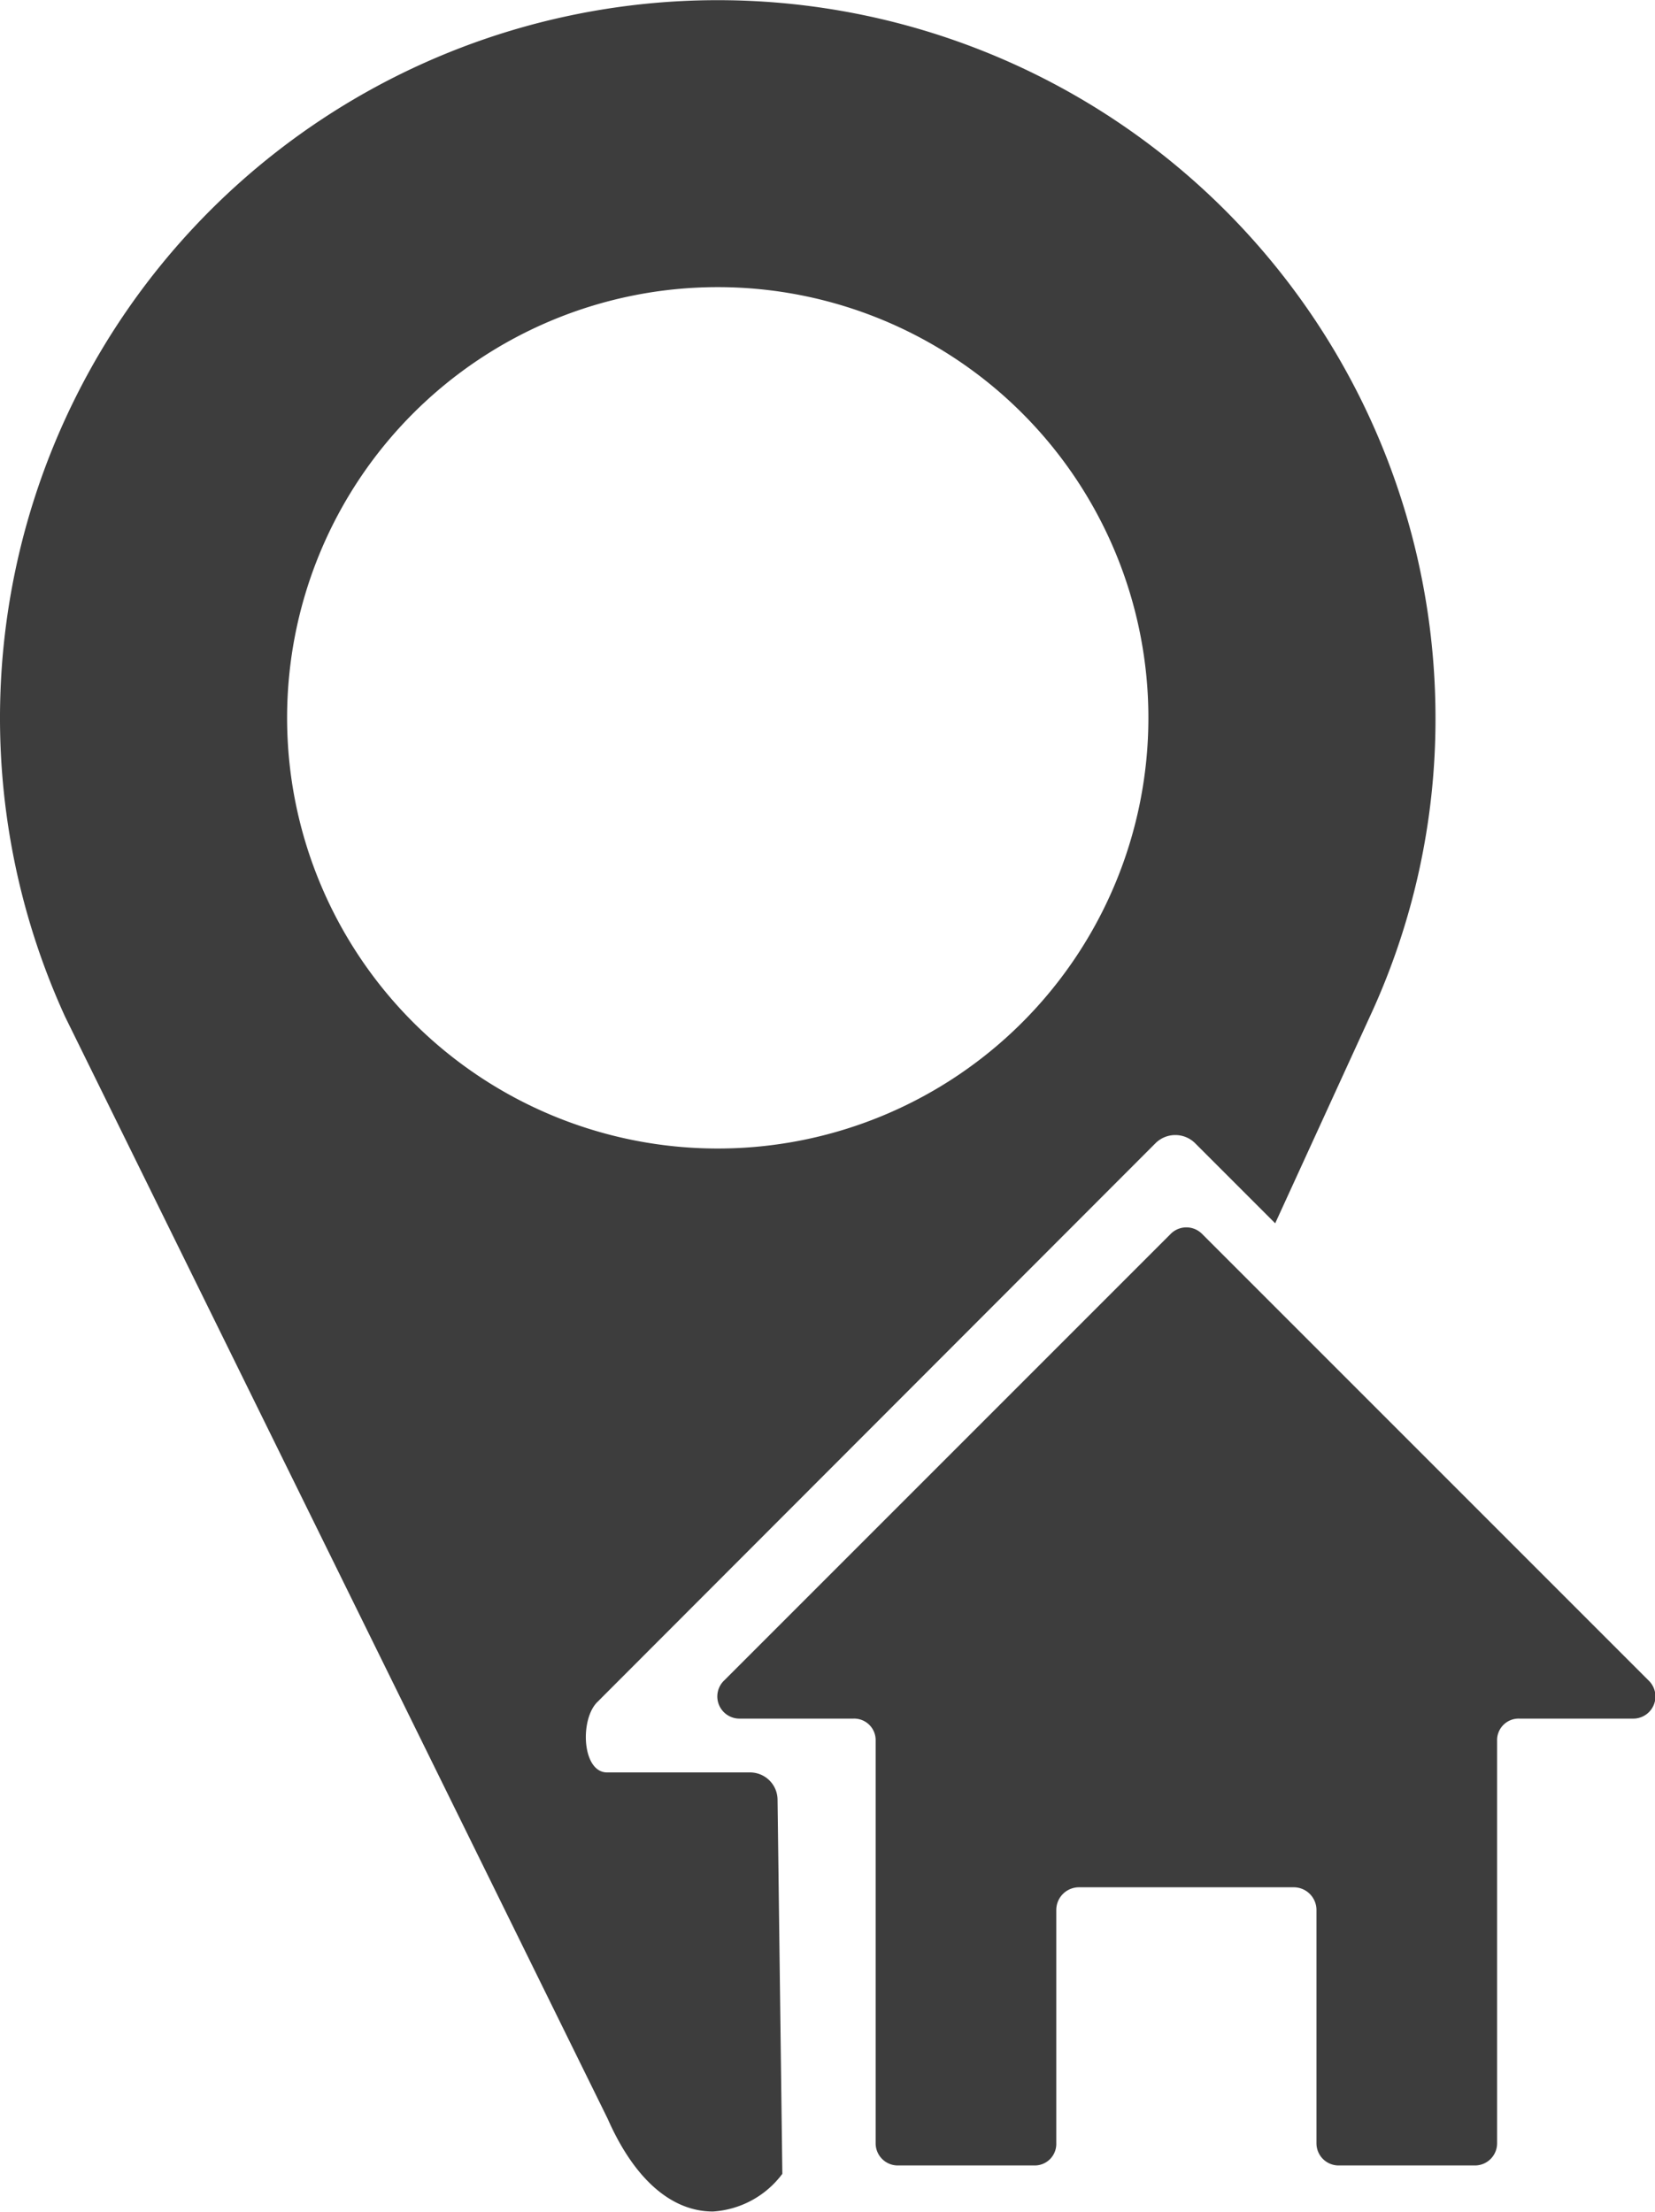 <svg xmlns="http://www.w3.org/2000/svg" viewBox="0 0 27.67 36.98"><defs><style>.cls-1{fill:#3d3d3d;}</style></defs><title>ciudad direccion</title><g id="Capa_2" data-name="Capa 2"><g id="Capa_1-2" data-name="Capa 1"><path class="cls-1" d="M12.53,29.63H10.15c-.42,0-.46-.89-.16-1.18l9.33-9.34a.47.47,0,0,1,.66,0l1.34,1.34L22.9,17A11.81,11.81,0,0,0,24,12,12,12,0,1,0,1.09,17l9.07,18.42c.44,1,1.06,1.55,1.76,1.55a1.57,1.57,0,0,0,1.16-.63L13,30.09A.46.46,0,0,0,12.53,29.63ZM4.8,12A7.2,7.2,0,1,1,12,19.2,7.2,7.2,0,0,1,4.8,12Z"/><path class="cls-1" d="M19.57,20.63l-7.46,7.46a.37.37,0,0,0,.26.64h1.9a.36.36,0,0,1,.37.37v6.73a.37.37,0,0,0,.38.37h2.27a.36.36,0,0,0,.37-.37v-3.9a.38.38,0,0,1,.37-.38h3.61a.38.38,0,0,1,.37.38v3.9a.37.37,0,0,0,.37.37h2.28a.37.37,0,0,0,.37-.37V29.1a.36.36,0,0,1,.37-.37h1.9a.37.37,0,0,0,.26-.64L20.1,20.63A.37.37,0,0,0,19.57,20.63Z"/></g></g></svg>